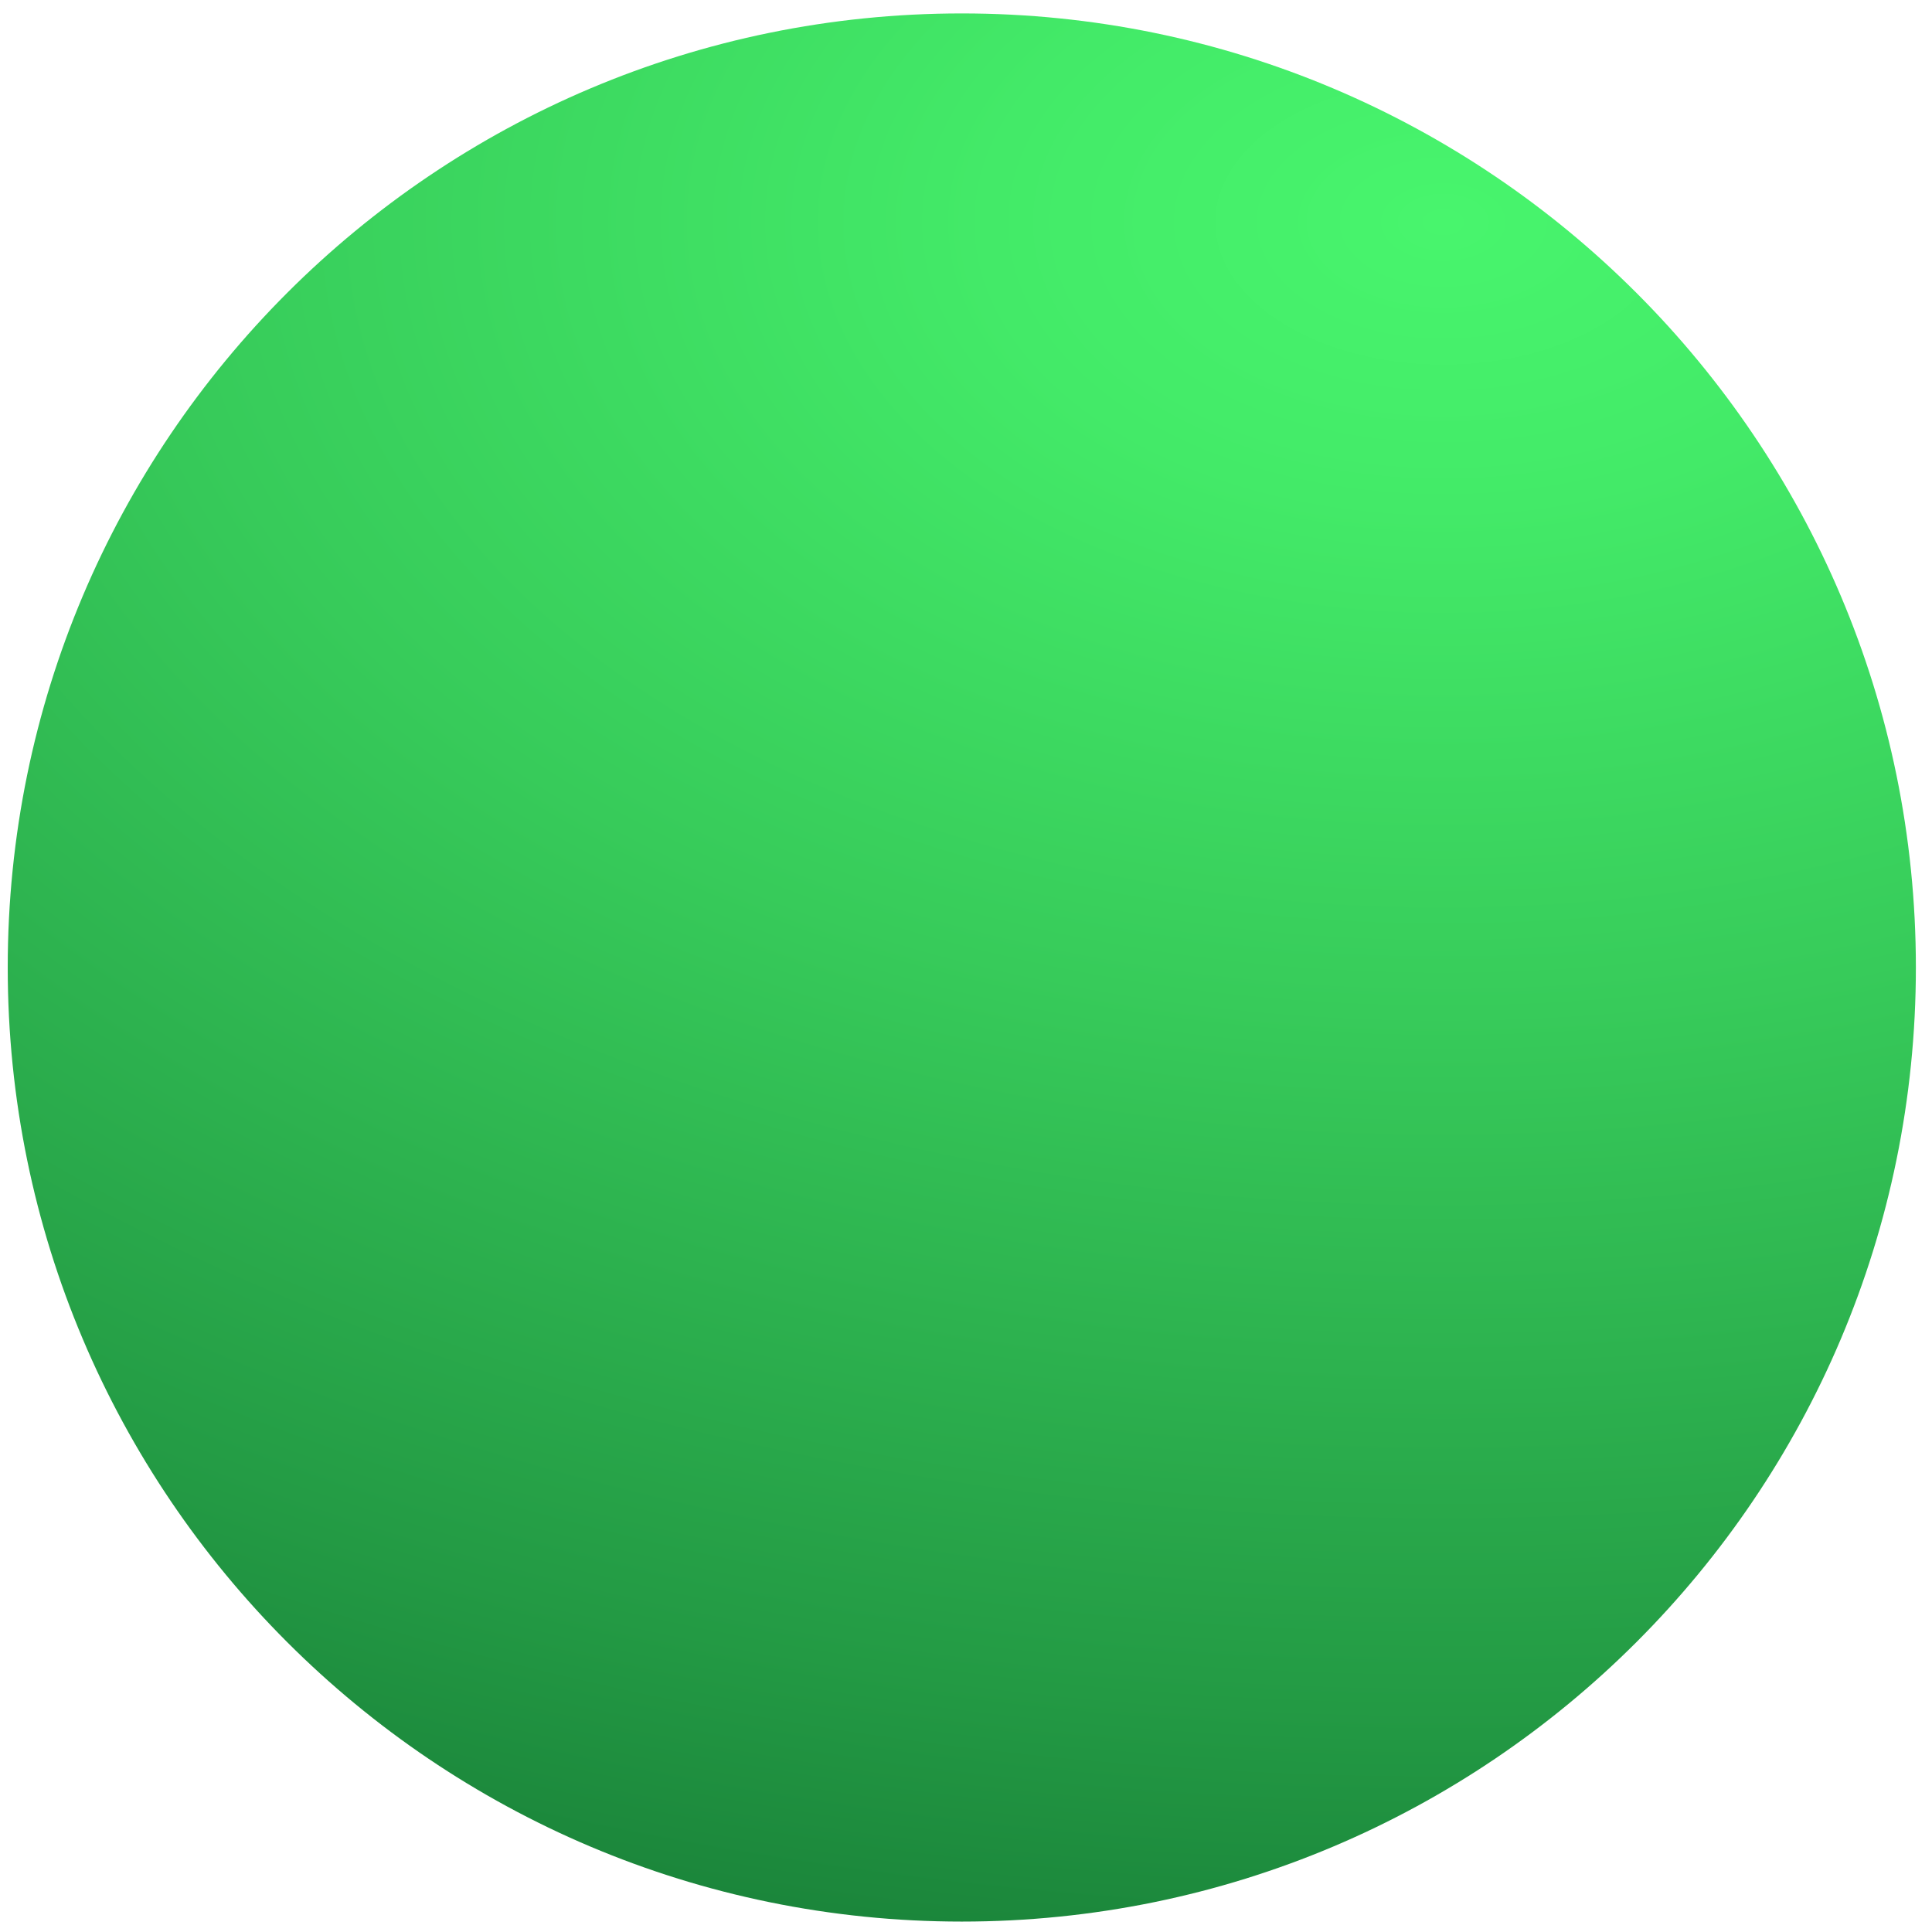 <?xml version="1.0" encoding="UTF-8"?> <svg xmlns="http://www.w3.org/2000/svg" width="81" height="81" viewBox="0 0 81 81" fill="none"><path d="M80.324 40.563C80.324 62.654 62.415 80.563 40.324 80.563C18.233 80.563 0.324 62.654 0.324 40.563C0.324 18.472 18.233 0.563 40.324 0.563C62.415 0.563 80.324 18.472 80.324 40.563Z" fill="url(#paint0_radial_123_12)"></path><defs><radialGradient id="paint0_radial_123_12" cx="0" cy="0" r="1" gradientUnits="userSpaceOnUse" gradientTransform="translate(59.706 8.627) scale(203.886 135.627)"><stop stop-color="#48F56D"></stop><stop offset="0.09" stop-color="#43EA68"></stop><stop offset="0.25" stop-color="#37CB5A"></stop><stop offset="0.47" stop-color="#239A44"></stop><stop offset="0.73" stop-color="#085625"></stop><stop offset="0.8" stop-color="#00421C"></stop></radialGradient></defs></svg> 